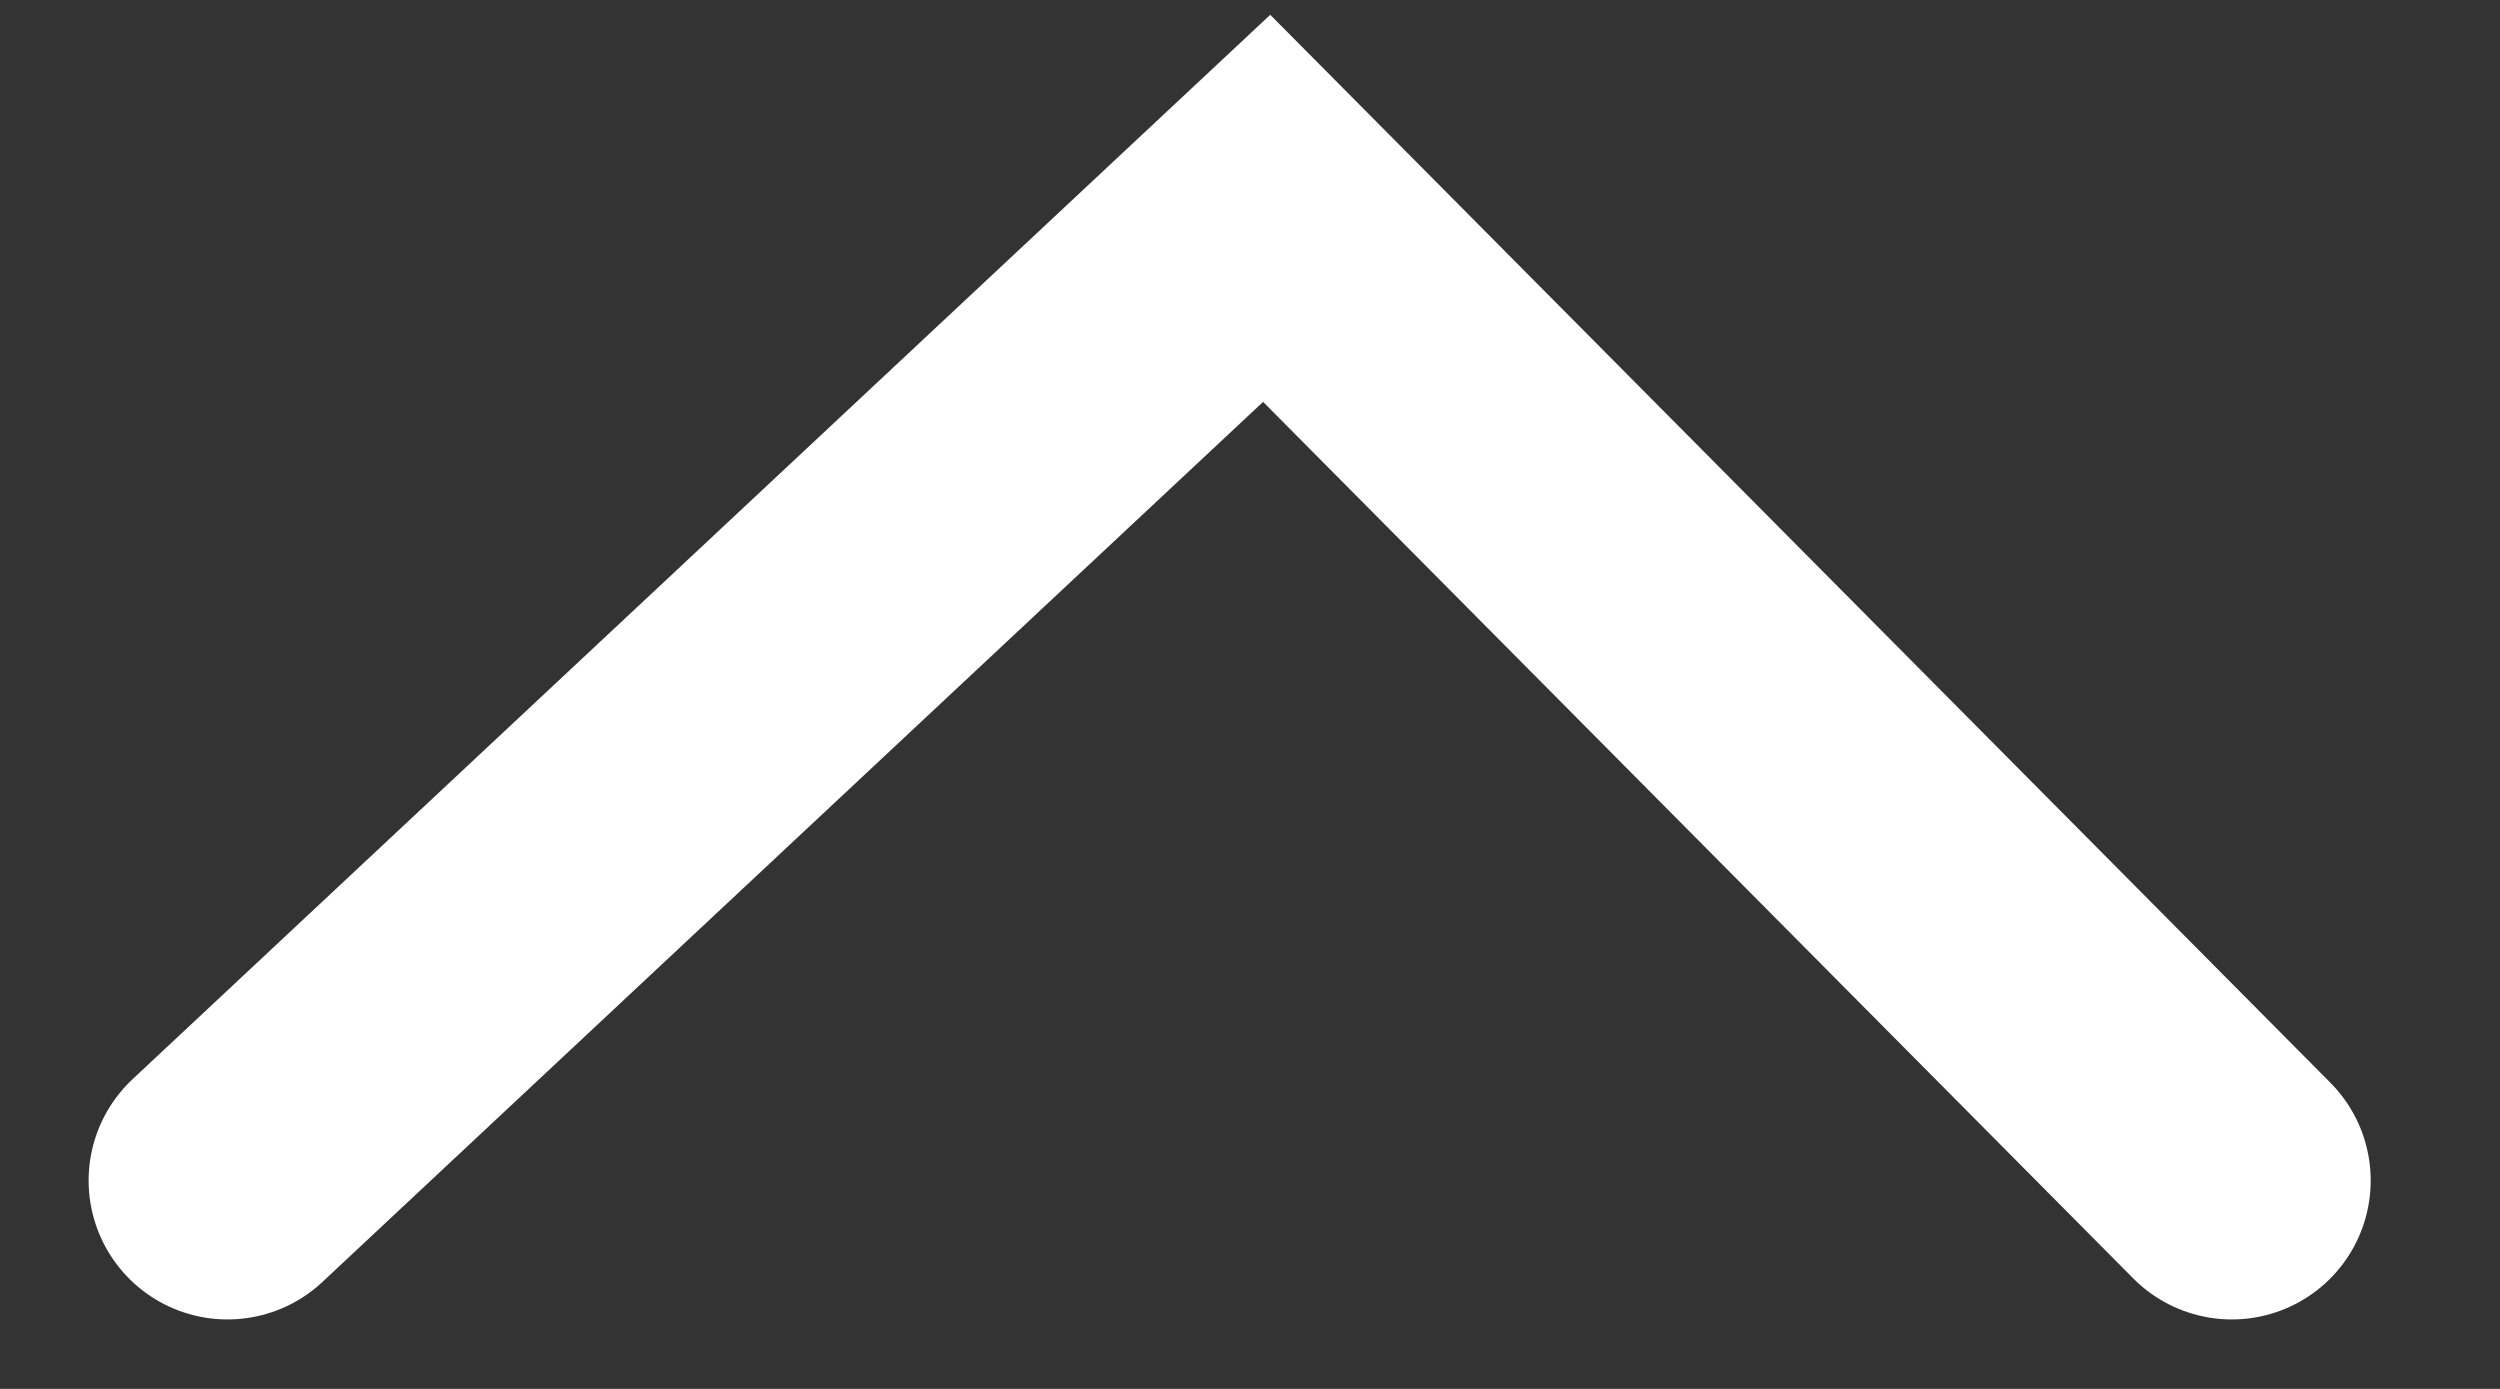 <svg width="18" height="10" viewBox="0 0 18 10" fill="none" xmlns="http://www.w3.org/2000/svg">
<rect x="0" y="0" width="18" height="10" fill="#333333" stroke="none"/>
<path d="M1.638 8.5L9.12 1.5L16.069 8.5" stroke="white" stroke-width="2" stroke-linecap="round"/>
</svg>
